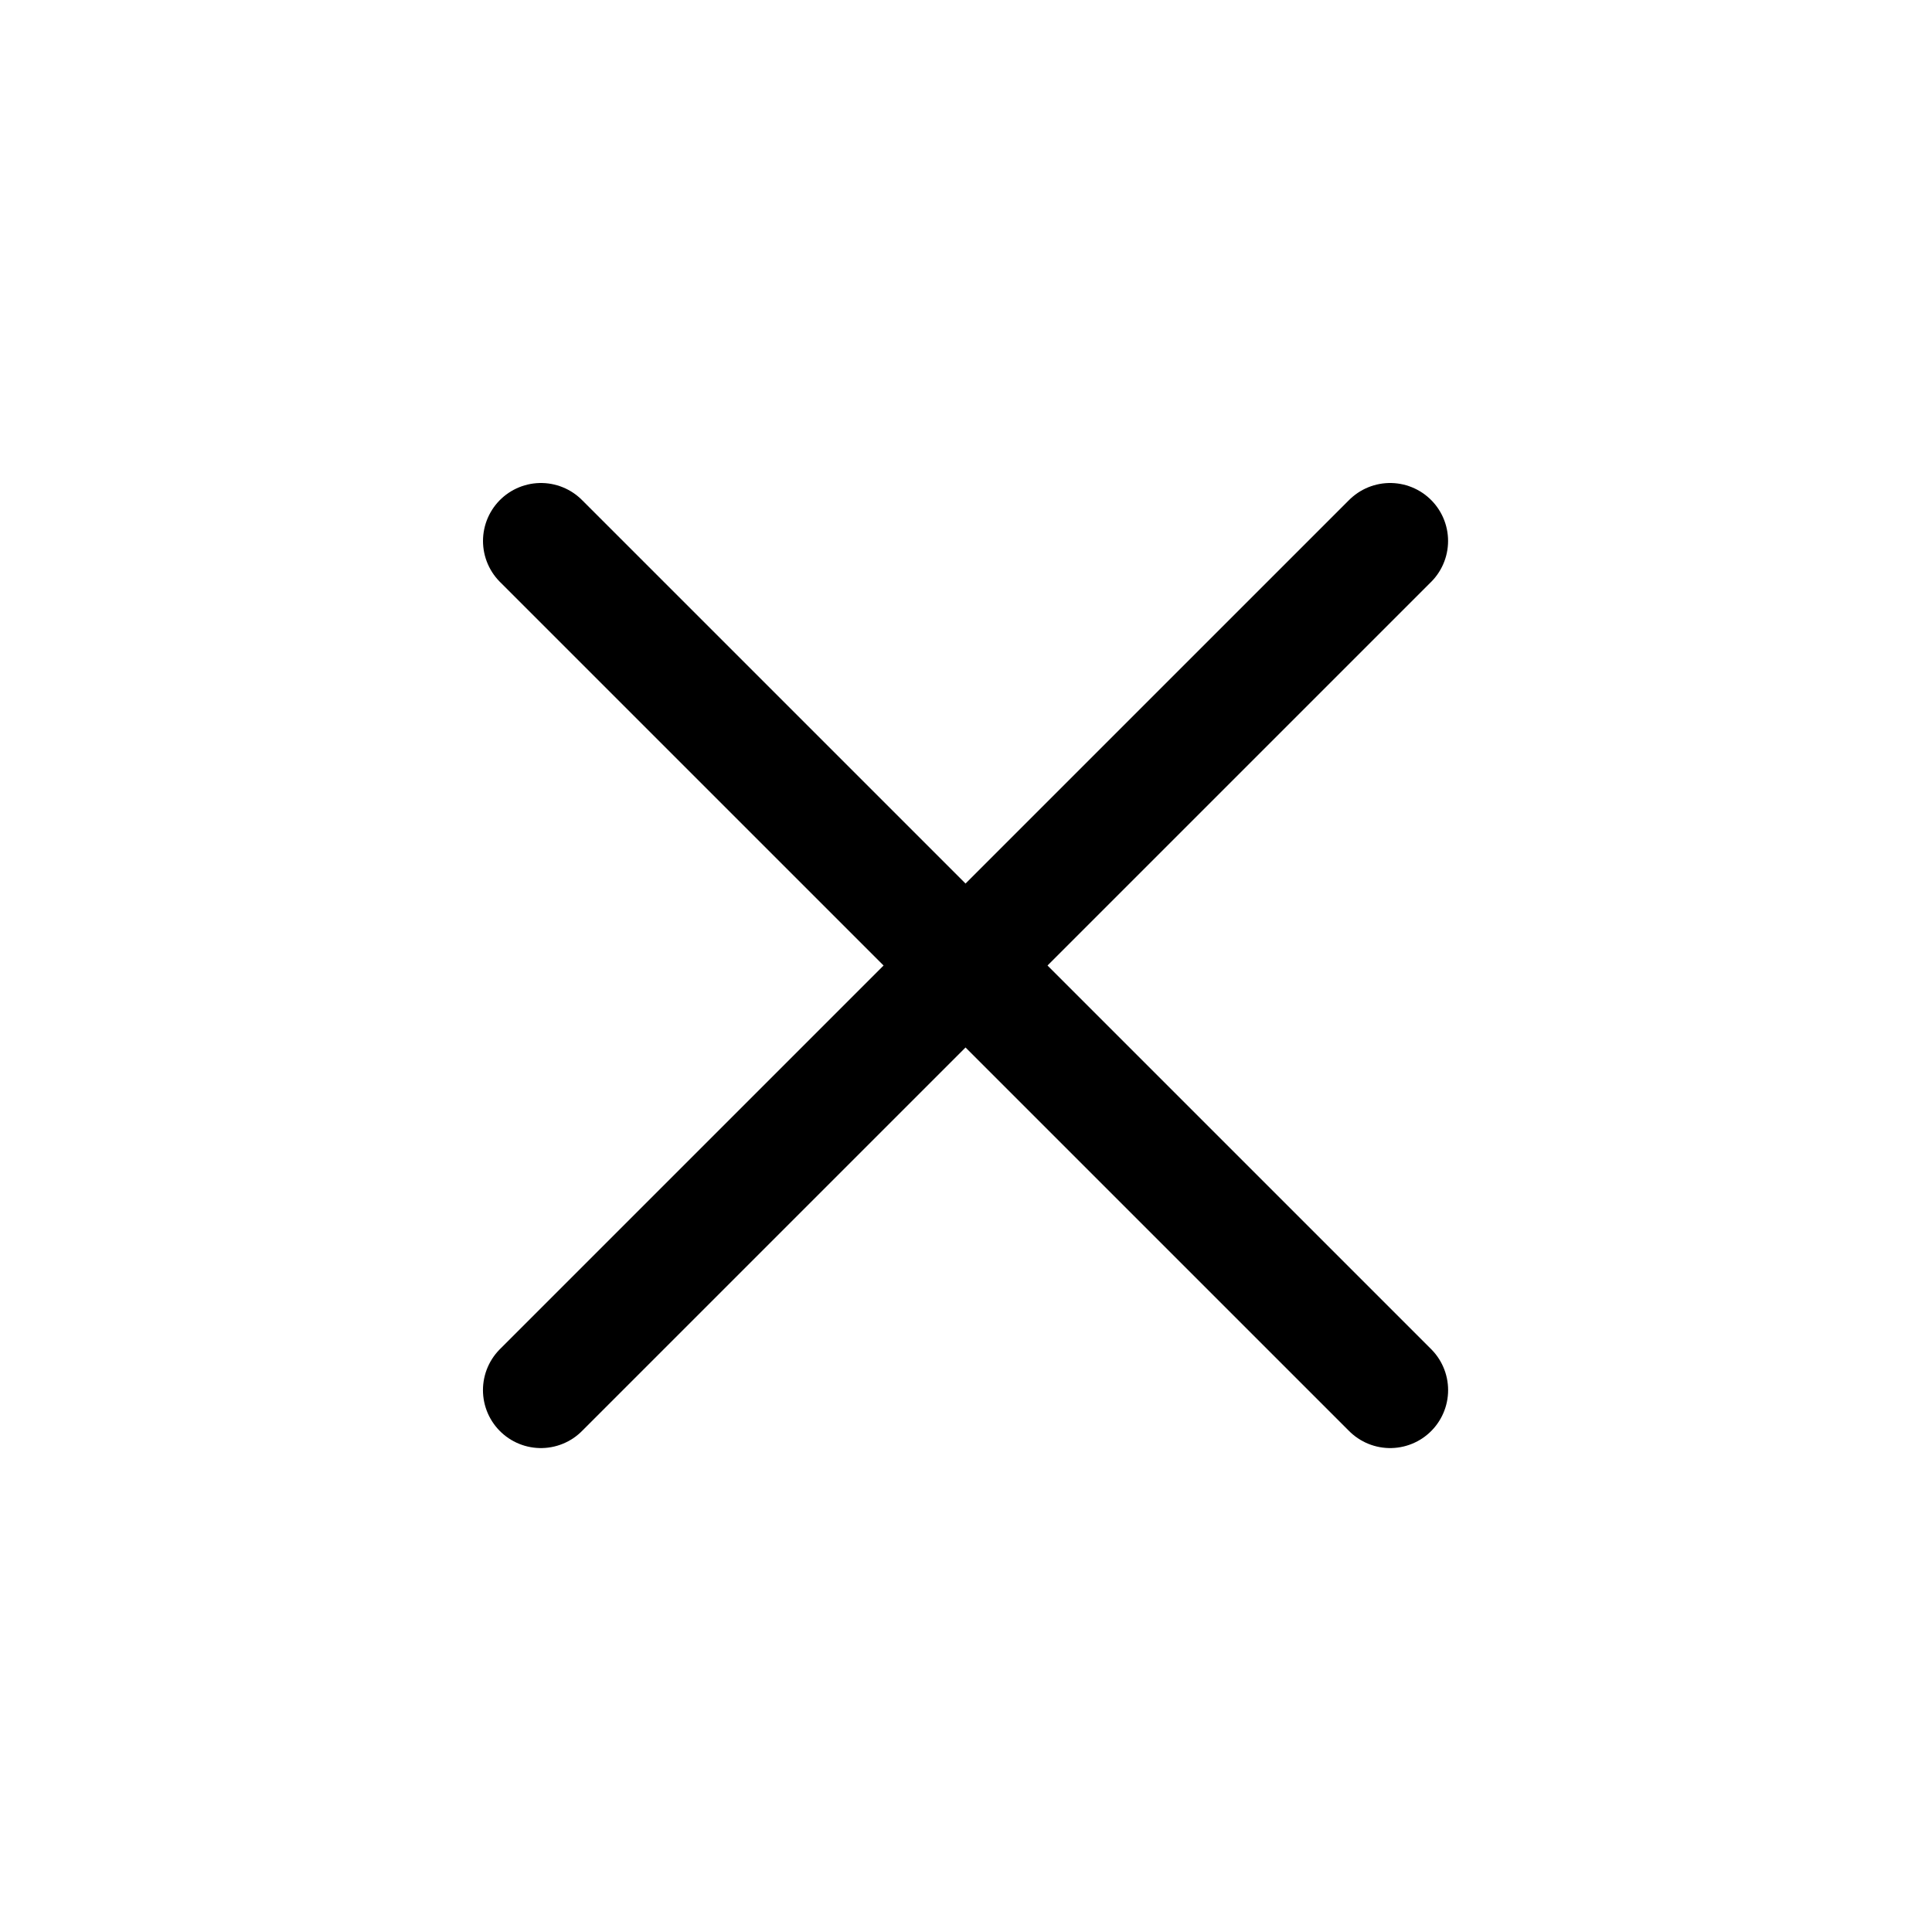 <svg xmlns="http://www.w3.org/2000/svg" width="50" height="50" viewBox="0 0 50 50"><defs><style>.a{fill:#fff;}.b{fill:none;stroke:#000;stroke-linecap:round;stroke-width:3px;}</style></defs><g transform="translate(-1337.714 -301.438)"><rect class="a" width="50" height="50" transform="translate(1337.714 301.438)"/><path class="b" d="M4325.714,2093.438l21.977,21.976" transform="translate(-2974 -1778)"/><path class="b" d="M4347.69,2093.438l-21.977,21.976" transform="translate(-2974 -1778)"/></g></svg>